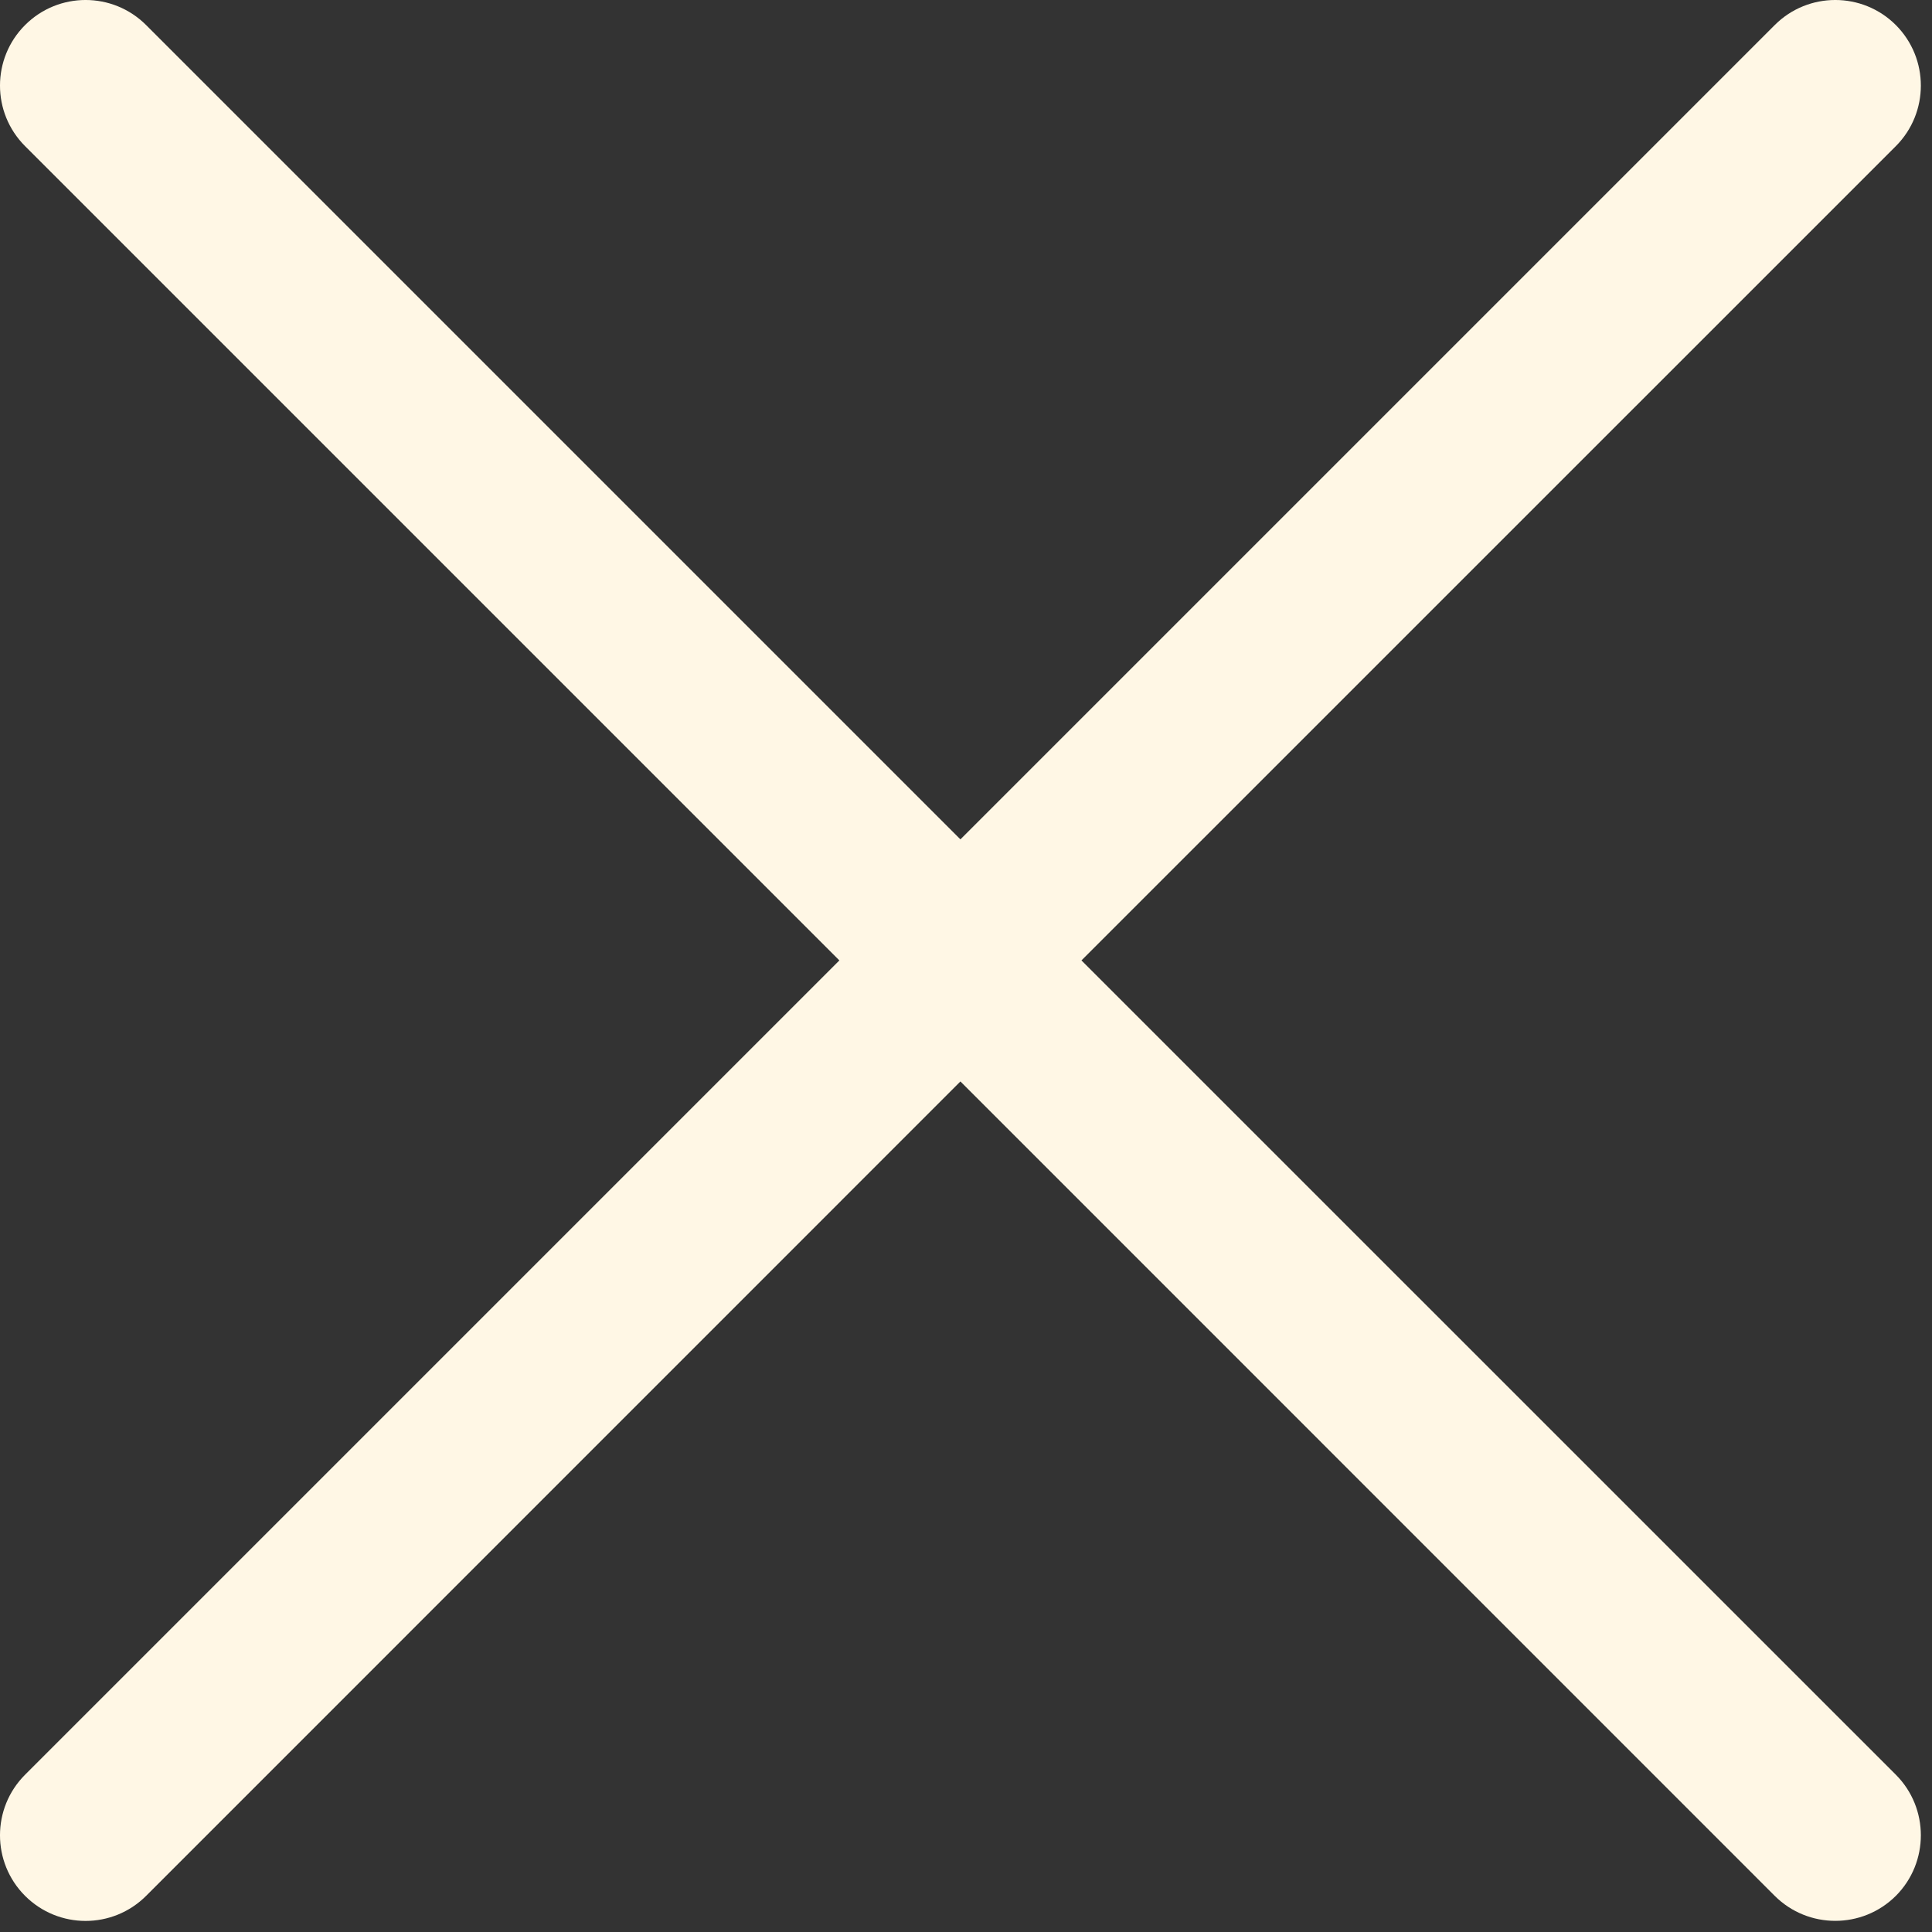 <?xml version="1.0" encoding="UTF-8"?> <svg xmlns="http://www.w3.org/2000/svg" width="79" height="79" viewBox="0 0 79 79" fill="none"><rect x="0" y="0" width="79" height="79" fill="#333333" stroke="none"/><path fill-rule="evenodd" clip-rule="evenodd" d="M1.025 72.569C-0.342 73.936 -0.342 76.154 1.025 77.522C2.393 78.889 4.607 78.889 5.975 77.522L39.272 44.221L72.569 77.522C73.936 78.885 76.154 78.885 77.522 77.522C78.885 76.154 78.885 73.936 77.522 72.569L44.221 39.272L77.522 5.975C78.885 4.607 78.885 2.393 77.522 1.025C76.154 -0.342 73.936 -0.342 72.569 1.025L39.272 34.322L5.975 1.025C4.607 -0.342 2.393 -0.342 1.025 1.025C-0.342 2.393 -0.342 4.607 1.025 5.975L34.322 39.272L1.025 72.569Z" fill="#FFF7E5"></path></svg> 